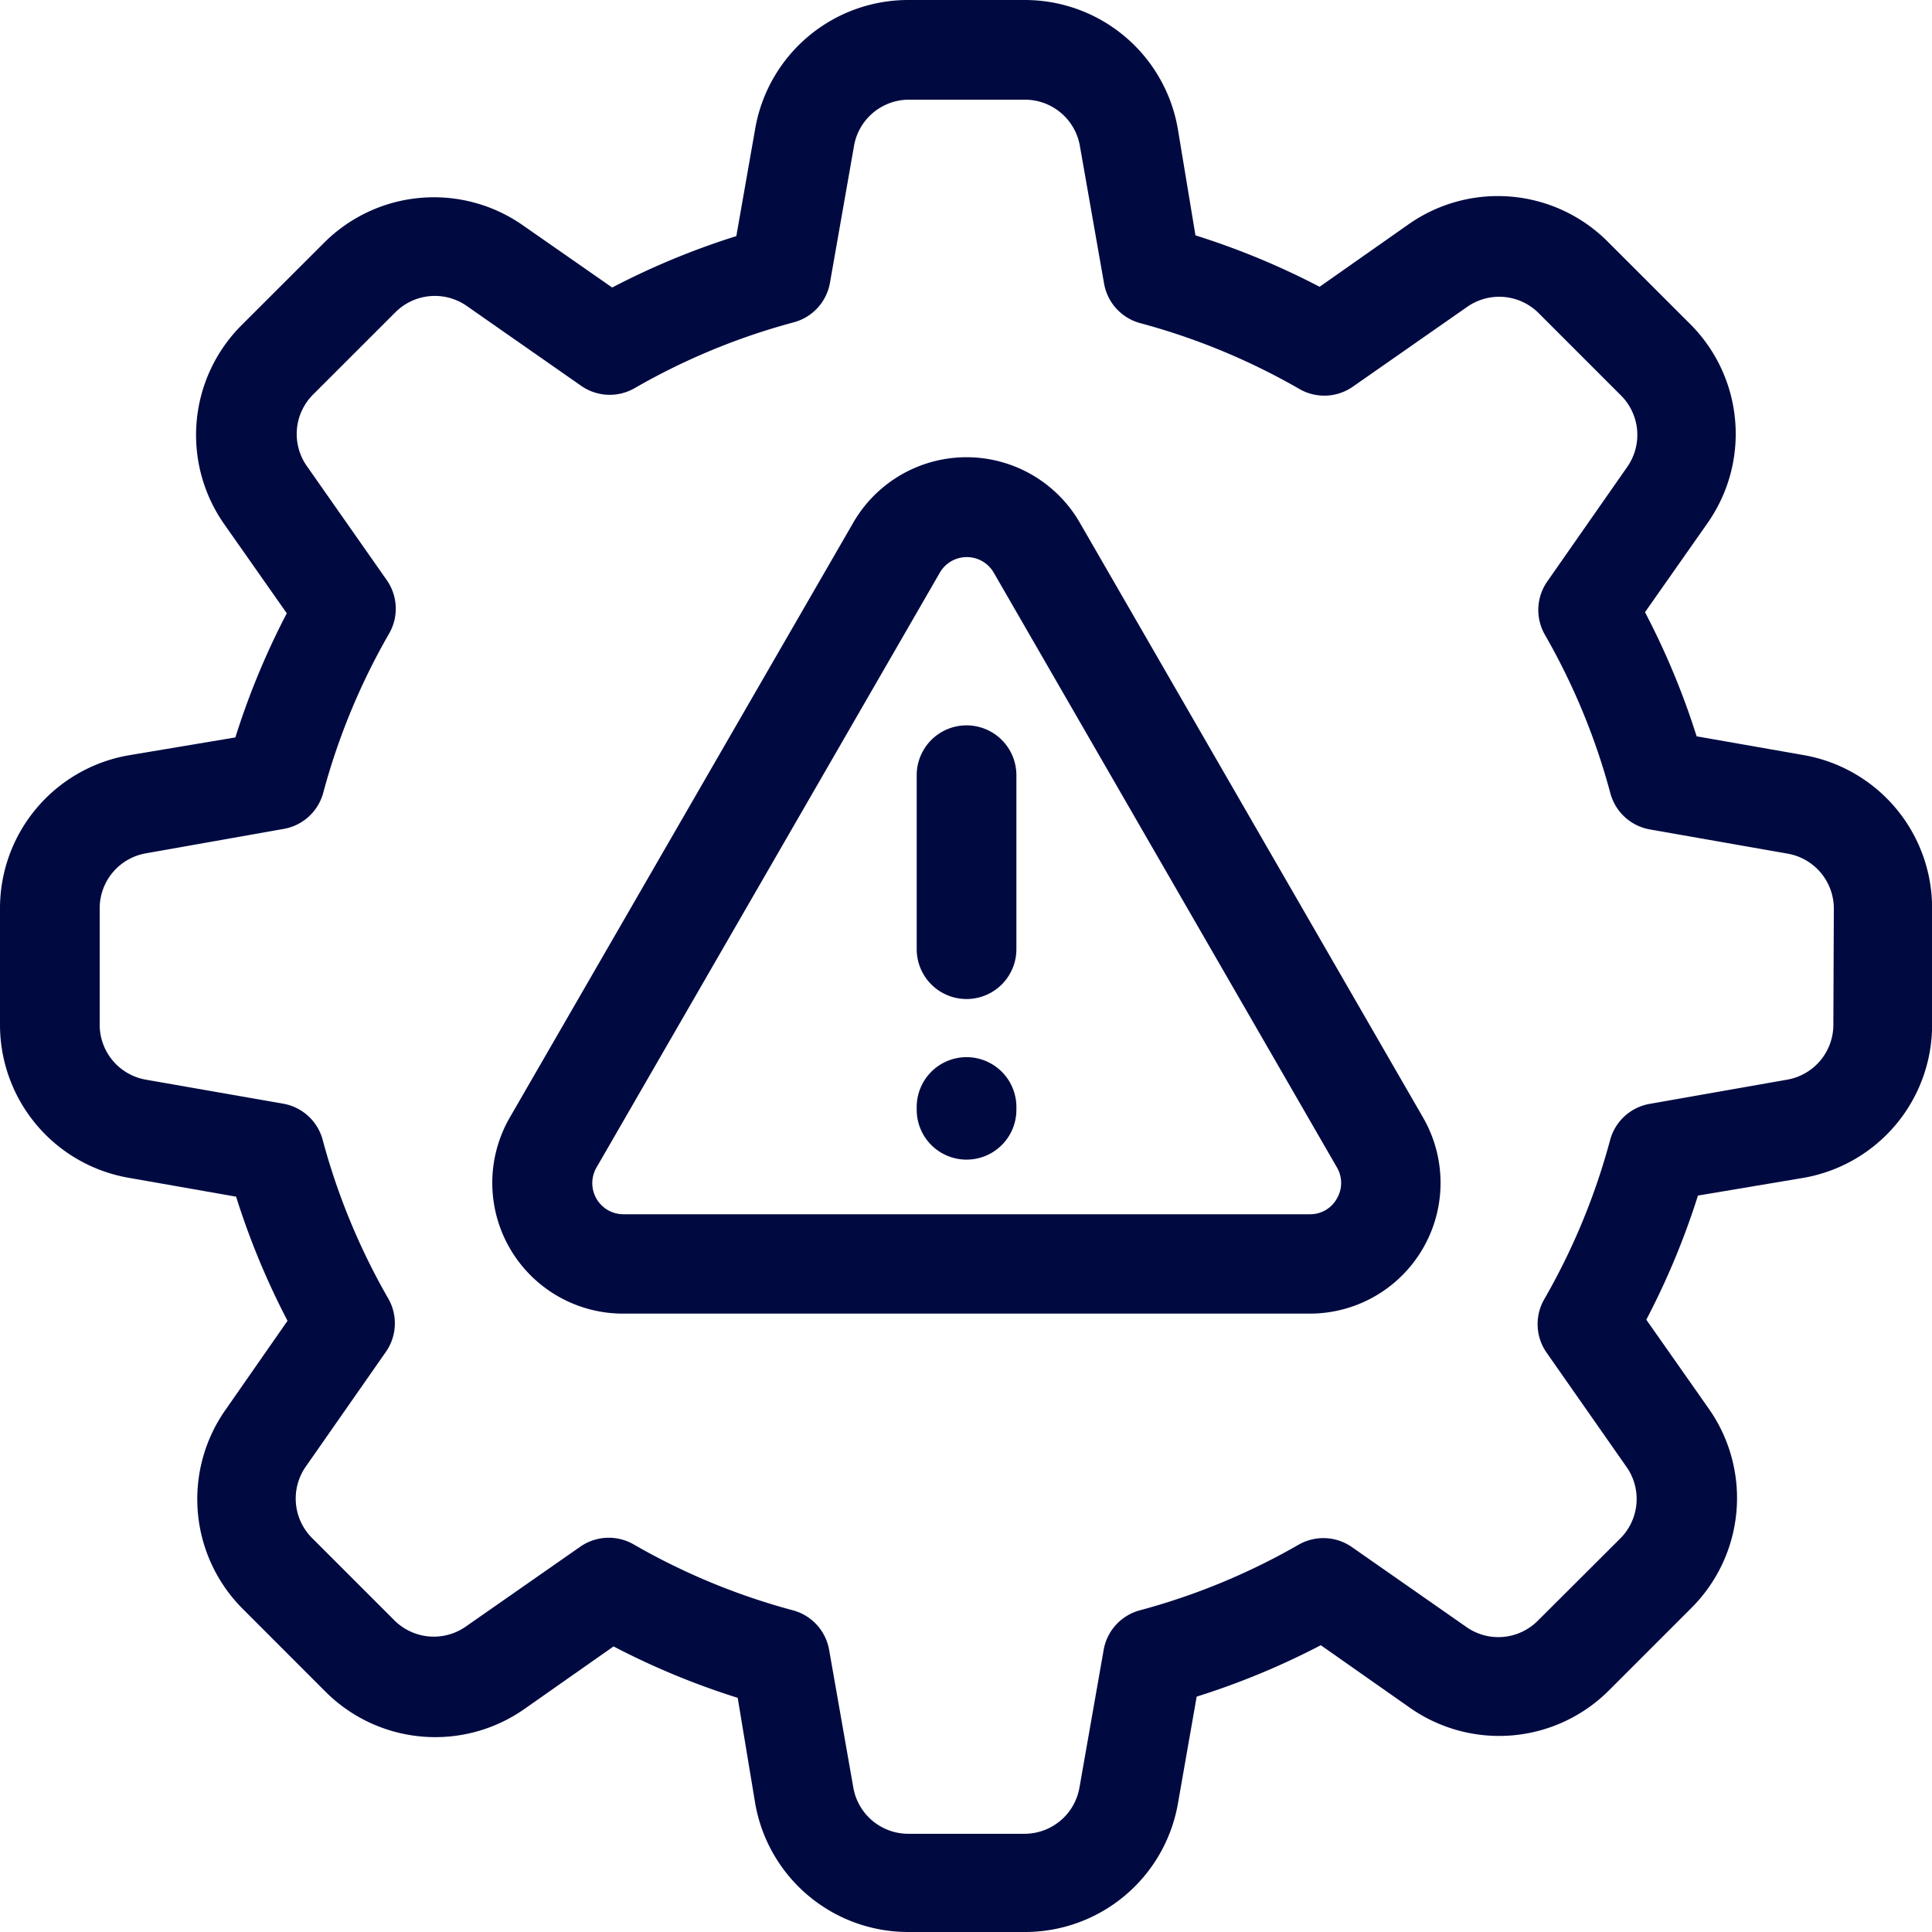 <svg xmlns="http://www.w3.org/2000/svg" width="36.823" height="36.823" viewBox="0 0 36.823 36.823">
  <g id="noun_risk_1377802" transform="translate(-1.5 -1.5)">
    <path id="Path_4522" data-name="Path 4522" d="M35.873,15.891l-2.036-.357a14.513,14.513,0,0,0-.984-2.366l1.189-1.694a2.959,2.959,0,0,0-.33-3.8L32.144,6.107a2.959,2.959,0,0,0-3.8-.33L26.651,6.966a14.528,14.528,0,0,0-2.366-.98l-.334-2.017A2.959,2.959,0,0,0,21.03,1.5H18.812a2.959,2.959,0,0,0-2.921,2.469L15.534,6a14.5,14.5,0,0,0-2.366.98L11.474,5.8a2.959,2.959,0,0,0-3.8.33L6.107,7.695a2.959,2.959,0,0,0-.33,3.8l1.189,1.694a14.528,14.528,0,0,0-.98,2.366l-2.017.338A2.959,2.959,0,0,0,1.5,18.812v2.222a2.959,2.959,0,0,0,2.469,2.917L6,24.308a14.532,14.532,0,0,0,.98,2.366L5.8,28.368a2.959,2.959,0,0,0,.33,3.8L7.7,33.739a2.959,2.959,0,0,0,3.8.33l1.694-1.189a14.536,14.536,0,0,0,2.366.98l.334,2.013a2.959,2.959,0,0,0,2.917,2.45H21.03a2.959,2.959,0,0,0,2.921-2.45l.357-2.036a14.527,14.527,0,0,0,2.366-.98l1.694,1.189a2.959,2.959,0,0,0,3.8-.33l1.569-1.569a2.959,2.959,0,0,0,.33-3.8l-1.189-1.694a14.543,14.543,0,0,0,.984-2.366l2.013-.338a2.959,2.959,0,0,0,2.45-2.917V18.812A2.959,2.959,0,0,0,35.873,15.891Zm.57,5.139a1.063,1.063,0,0,1-.881,1.048l-2.613.46a.95.95,0,0,0-.76.687,12.633,12.633,0,0,1-1.257,3.039.95.95,0,0,0,.046,1.018L32.5,29.458a1.063,1.063,0,0,1-.118,1.364L30.81,32.39a1.06,1.06,0,0,1-1.364.118l-2.176-1.519a.95.95,0,0,0-1.01-.053,12.637,12.637,0,0,1-3.039,1.257.95.95,0,0,0-.687.76l-.46,2.617a1.063,1.063,0,0,1-1.048.881H18.812a1.063,1.063,0,0,1-1.048-.881l-.46-2.617a.95.95,0,0,0-.687-.76,12.625,12.625,0,0,1-3.039-1.257.95.95,0,0,0-1.022.046L10.38,32.5a1.063,1.063,0,0,1-1.364-.118L7.448,30.814a1.063,1.063,0,0,1-.118-1.364l1.519-2.176a.95.95,0,0,0,.057-1.014,12.629,12.629,0,0,1-1.257-3.039.95.95,0,0,0-.76-.687L4.28,22.078A1.063,1.063,0,0,1,3.4,21.03V18.812a1.063,1.063,0,0,1,.881-1.048L6.9,17.3a.95.95,0,0,0,.76-.687,12.648,12.648,0,0,1,1.257-3.039.95.95,0,0,0-.046-1.018L7.349,10.384A1.063,1.063,0,0,1,7.467,9.02L9.036,7.452A1.063,1.063,0,0,1,10.4,7.334l2.176,1.519a.95.95,0,0,0,1.018.046,12.621,12.621,0,0,1,3.039-1.257.95.95,0,0,0,.687-.76l.46-2.617A1.063,1.063,0,0,1,18.812,3.4h2.222a1.063,1.063,0,0,1,1.048.881l.46,2.617a.95.95,0,0,0,.687.76,12.648,12.648,0,0,1,3.039,1.257.95.95,0,0,0,1.018-.046l2.176-1.519a1.063,1.063,0,0,1,1.364.118l1.569,1.569a1.063,1.063,0,0,1,.118,1.364l-1.519,2.176a.95.95,0,0,0-.057,1.007,12.621,12.621,0,0,1,1.257,3.039.95.95,0,0,0,.76.687l2.617.46a1.063,1.063,0,0,1,.881,1.048Z" transform="translate(0 0)" fill="#000a41"/>
    <path id="Path_4523" data-name="Path 4523" d="M37.4,25.692a2.492,2.492,0,0,0-4.319,0L26.535,37.029a2.492,2.492,0,0,0,2.157,3.737H41.785a2.492,2.492,0,0,0,2.157-3.737Zm4.9,12.88a.581.581,0,0,1-.513.3H28.7a.593.593,0,0,1-.513-.889l6.544-11.338a.593.593,0,0,1,1.029,0L42.3,37.979A.585.585,0,0,1,42.3,38.571Z" transform="translate(-15.319 -14.229)" fill="#000a41"/>
    <path id="Path_4524" data-name="Path 4524" d="M48.45,37.9a.95.95,0,0,0-.95.95v3.316a.95.95,0,0,0,1.9,0V38.85A.95.95,0,0,0,48.45,37.9Z" transform="translate(-28.528 -22.575)" fill="#000a41"/>
    <path id="Path_4525" data-name="Path 4525" d="M48.45,54.55a.95.95,0,0,0-.95.95v.053a.95.95,0,0,0,1.9,0V55.5A.95.95,0,0,0,48.45,54.55Z" transform="translate(-28.528 -32.901)" fill="#000a41"/>
  </g>
</svg>

